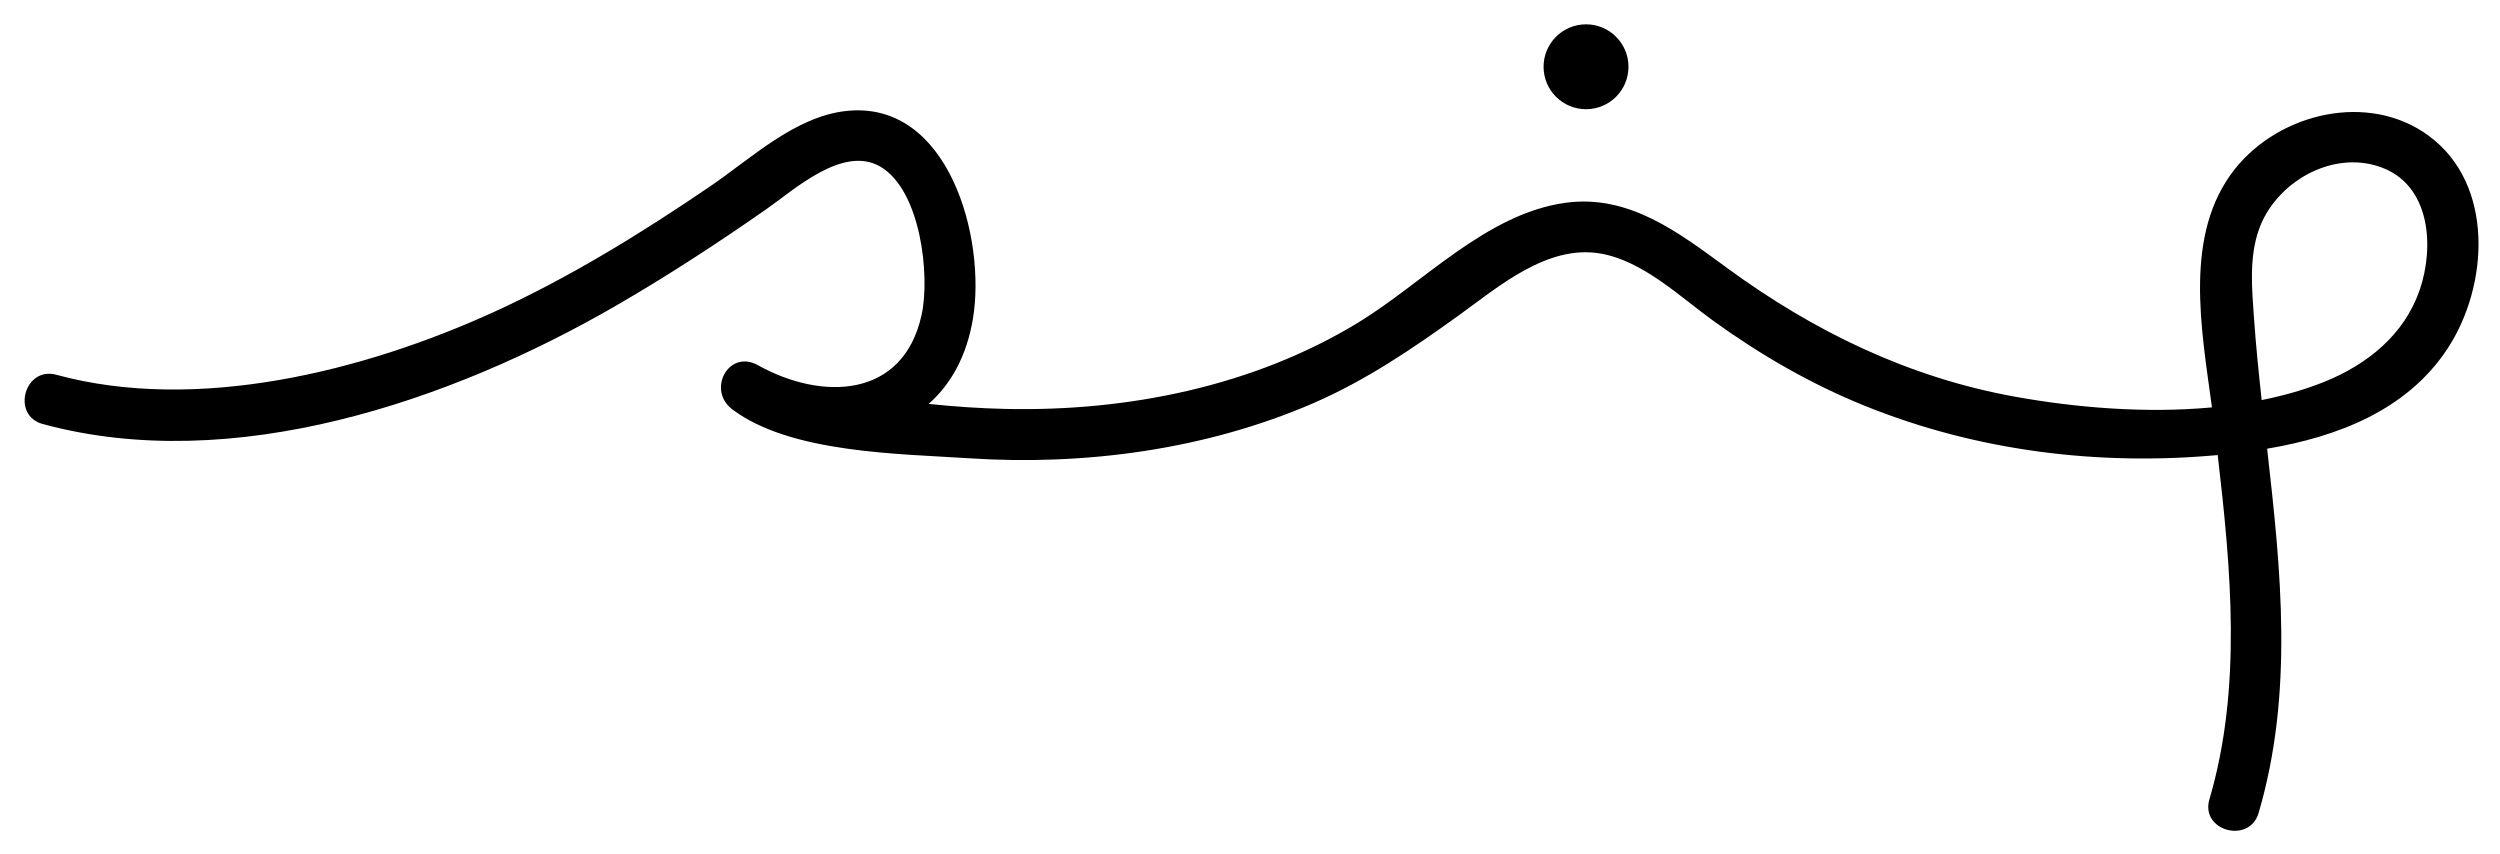 <svg width="82" height="28" viewBox="0 0 82 28" fill="none" xmlns="http://www.w3.org/2000/svg">
<path d="M79.66 4.451C77.688 3.005 74.778 3.696 73.309 5.538C71.603 7.676 72.209 10.799 72.552 13.362C70.369 13.566 68.075 13.369 66.094 13.012C62.604 12.382 59.496 10.873 56.654 8.794C55.066 7.632 53.431 6.364 51.346 6.652C48.756 7.009 46.691 9.274 44.55 10.58C41.118 12.672 36.983 13.5 32.995 13.413C32.15 13.395 31.302 13.337 30.46 13.248C31.181 12.612 31.708 11.689 31.913 10.449C32.346 7.84 31.134 3.273 27.755 3.64C26.078 3.823 24.637 5.196 23.304 6.104C21.044 7.646 18.673 9.107 16.178 10.243C11.93 12.177 6.464 13.55 1.845 12.292C0.804 12.009 0.36 13.624 1.4 13.907C7.641 15.605 14.782 13.156 20.169 10.047C21.873 9.064 23.518 7.99 25.131 6.865C26.056 6.219 27.646 4.757 28.87 5.463C30.197 6.229 30.514 9.028 30.228 10.331C29.624 13.085 26.945 13.142 24.863 11.98C23.896 11.441 23.18 12.793 24.018 13.426C25.927 14.867 29.496 14.881 31.778 15.031C35.582 15.282 39.553 14.747 43.066 13.229C44.792 12.482 46.317 11.446 47.837 10.352C49.151 9.405 50.745 8.018 52.49 8.315C53.886 8.553 55.104 9.735 56.21 10.533C57.764 11.653 59.398 12.597 61.178 13.316C64.843 14.794 68.816 15.286 72.741 14.926C73.176 18.675 73.544 22.561 72.469 26.218C72.164 27.254 73.78 27.695 74.083 26.663C75.238 22.734 74.816 18.719 74.362 14.718C76.664 14.327 78.948 13.462 80.281 11.432C81.632 9.375 81.829 6.044 79.661 4.453L79.66 4.451ZM79.369 9.501C78.868 10.98 77.637 11.963 76.225 12.529C75.581 12.787 74.894 12.98 74.183 13.122C74.086 12.237 73.996 11.352 73.934 10.471C73.865 9.509 73.763 8.453 74.093 7.526C74.636 5.991 76.479 4.91 78.08 5.479C79.724 6.062 79.85 8.084 79.37 9.501H79.369Z" fill="black" style="fill:black;fill-opacity:1;"/>
<path d="M52.022 3.582C52.791 3.582 53.414 2.959 53.414 2.19C53.414 1.421 52.791 0.798 52.022 0.798C51.253 0.798 50.629 1.421 50.629 2.19C50.629 2.959 51.253 3.582 52.022 3.582Z" fill="black" style="fill:black;fill-opacity:1;"/>
</svg>
